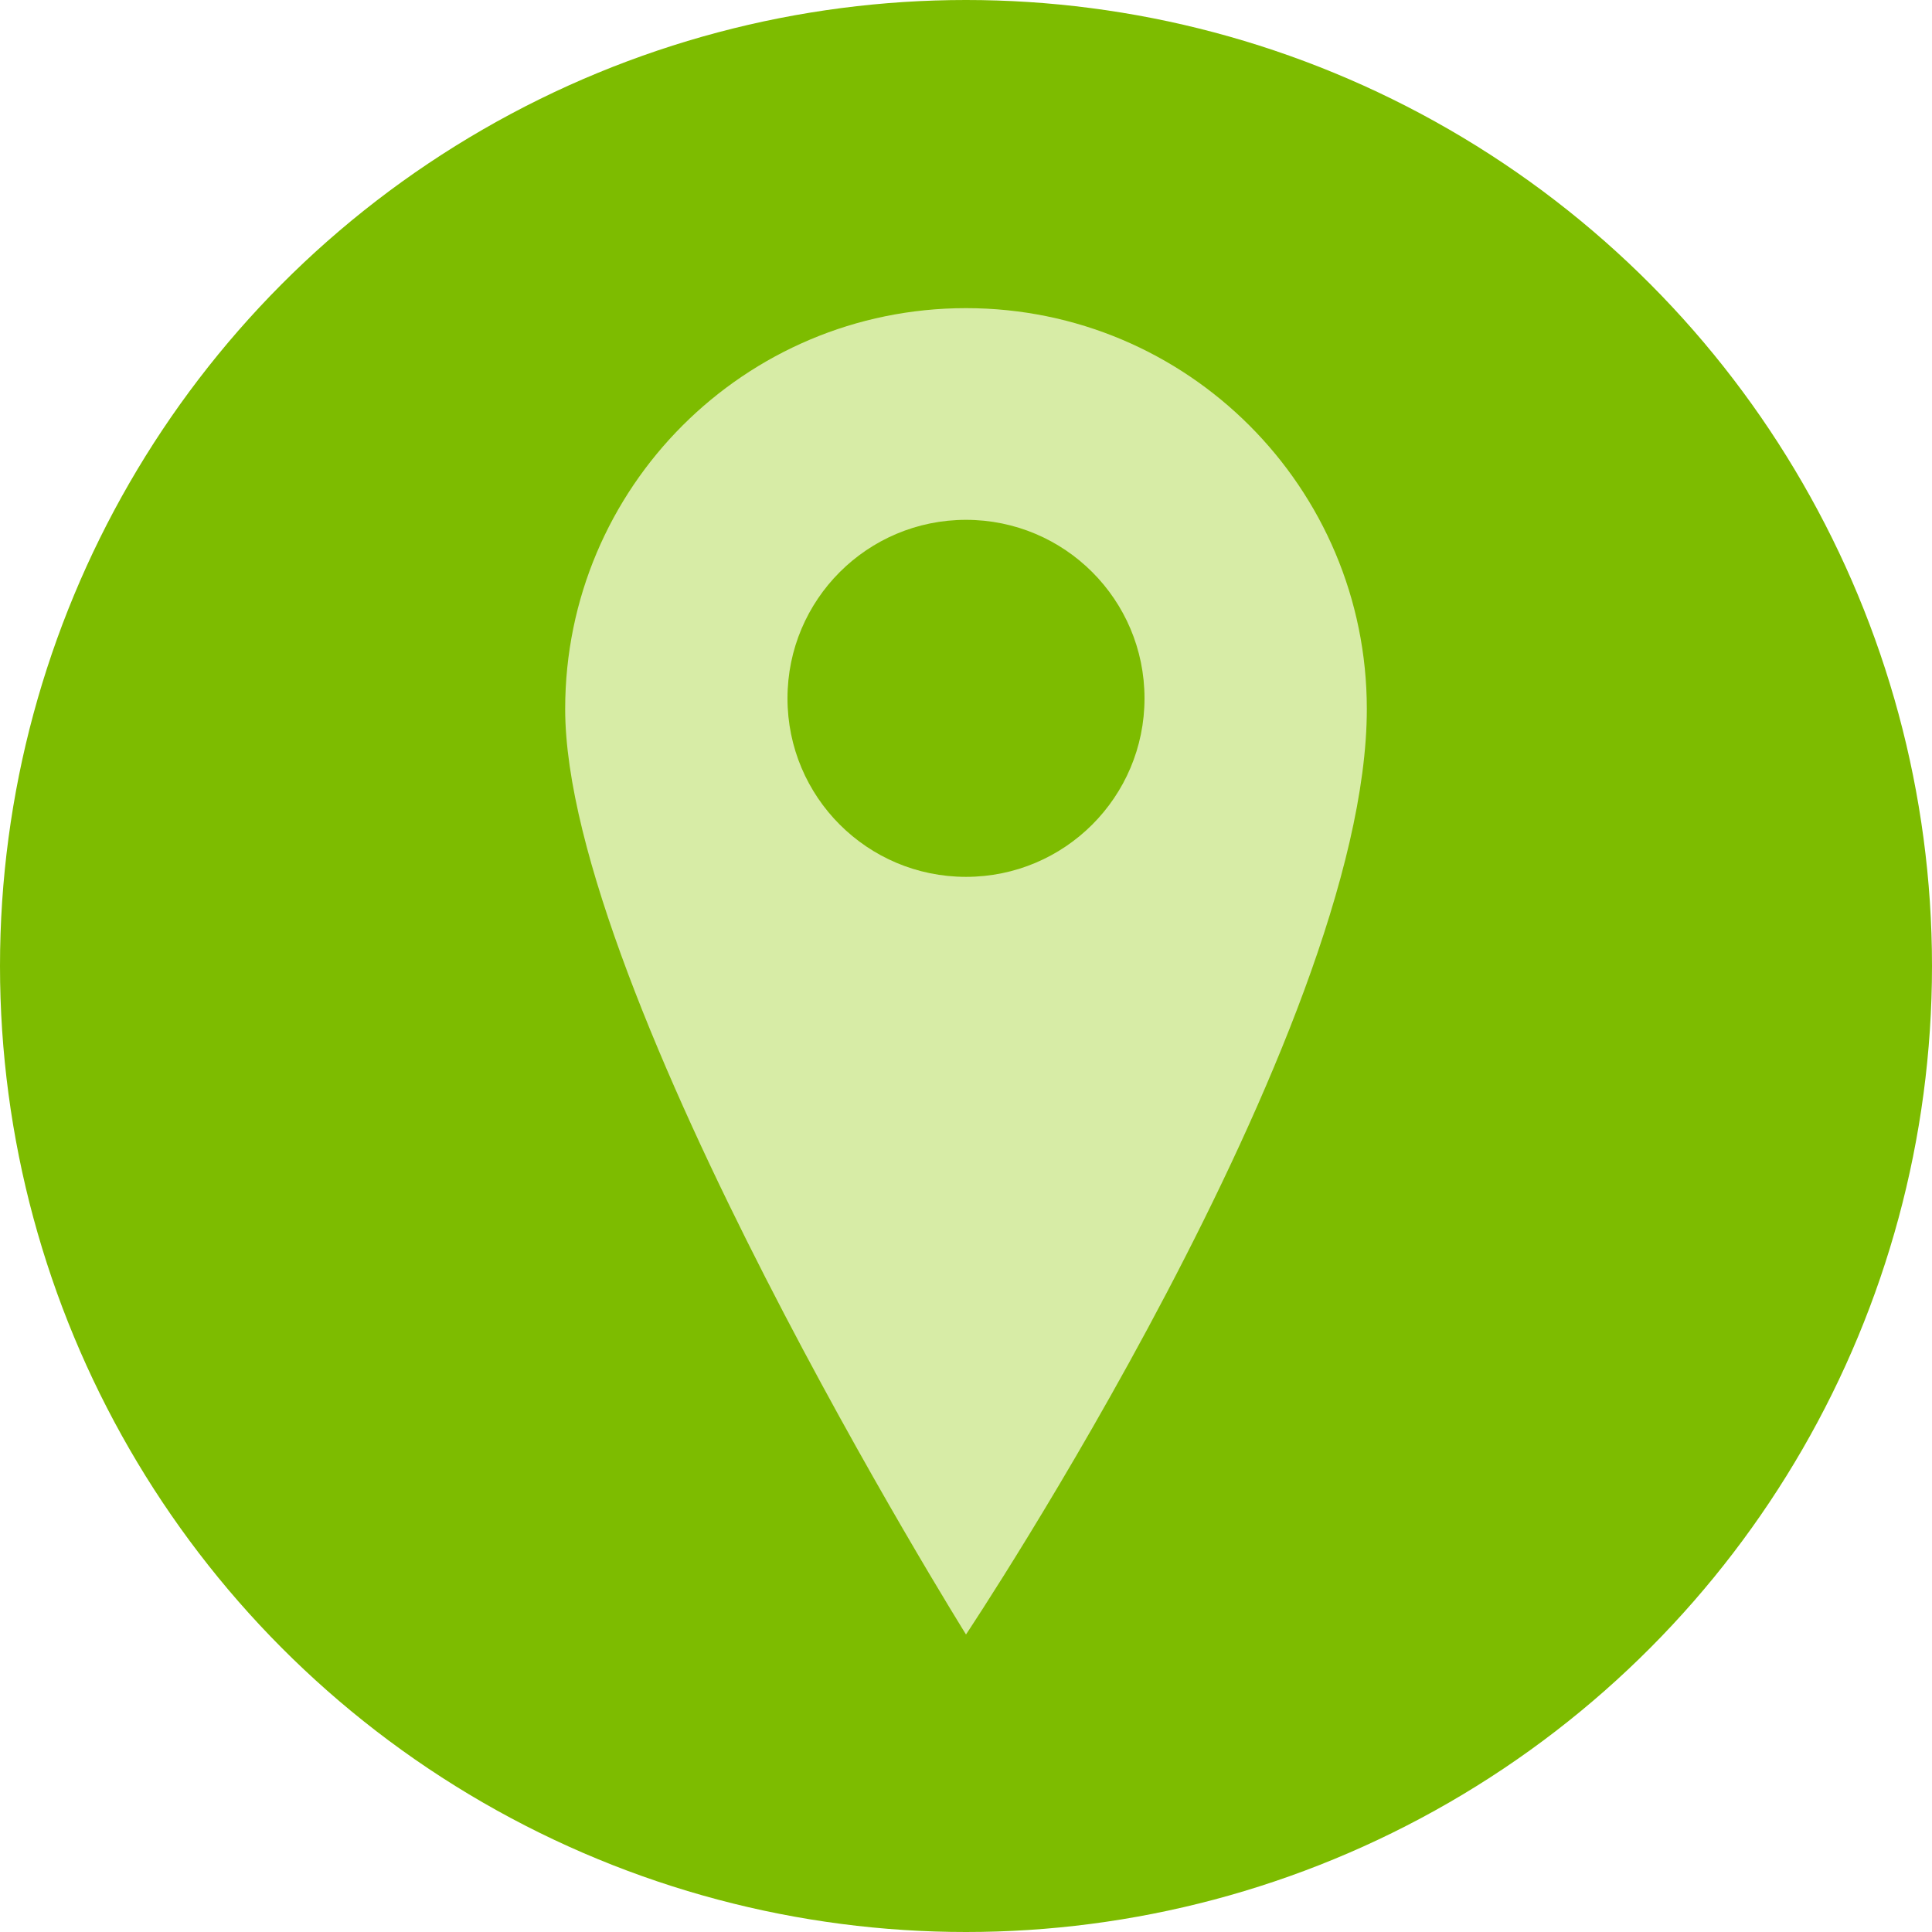 <?xml version="1.0" encoding="UTF-8"?>
<svg id="Calque_2" data-name="Calque 2" xmlns="http://www.w3.org/2000/svg" viewBox="0 0 87.34 87.34">
  <defs>
    <style>
      .cls-1 {
        fill: #d7eca6;
      }

      .cls-1, .cls-2 {
        stroke-width: 0px;
      }

      .cls-2 {
        fill: #7dbc00;
      }
    </style>
  </defs>
  <g id="Calque_2-2" data-name="Calque 2">
    <g>
      <circle class="cls-2" cx="43.67" cy="43.67" r="43.67"/>
      <path class="cls-1" d="m43.67,13.93c-10.01,0-18.12,8.11-18.12,18.12,0,12.8,18.12,41.84,18.12,41.84,0,0,18.12-27.18,18.12-41.84,0-10.01-8.11-18.12-18.12-18.12Zm0,25.71c-4.46,0-8.07-3.61-8.07-8.07s3.61-8.07,8.07-8.07,8.07,3.61,8.07,8.07-3.61,8.07-8.07,8.07Z"/>
    </g>
  </g>
</svg>